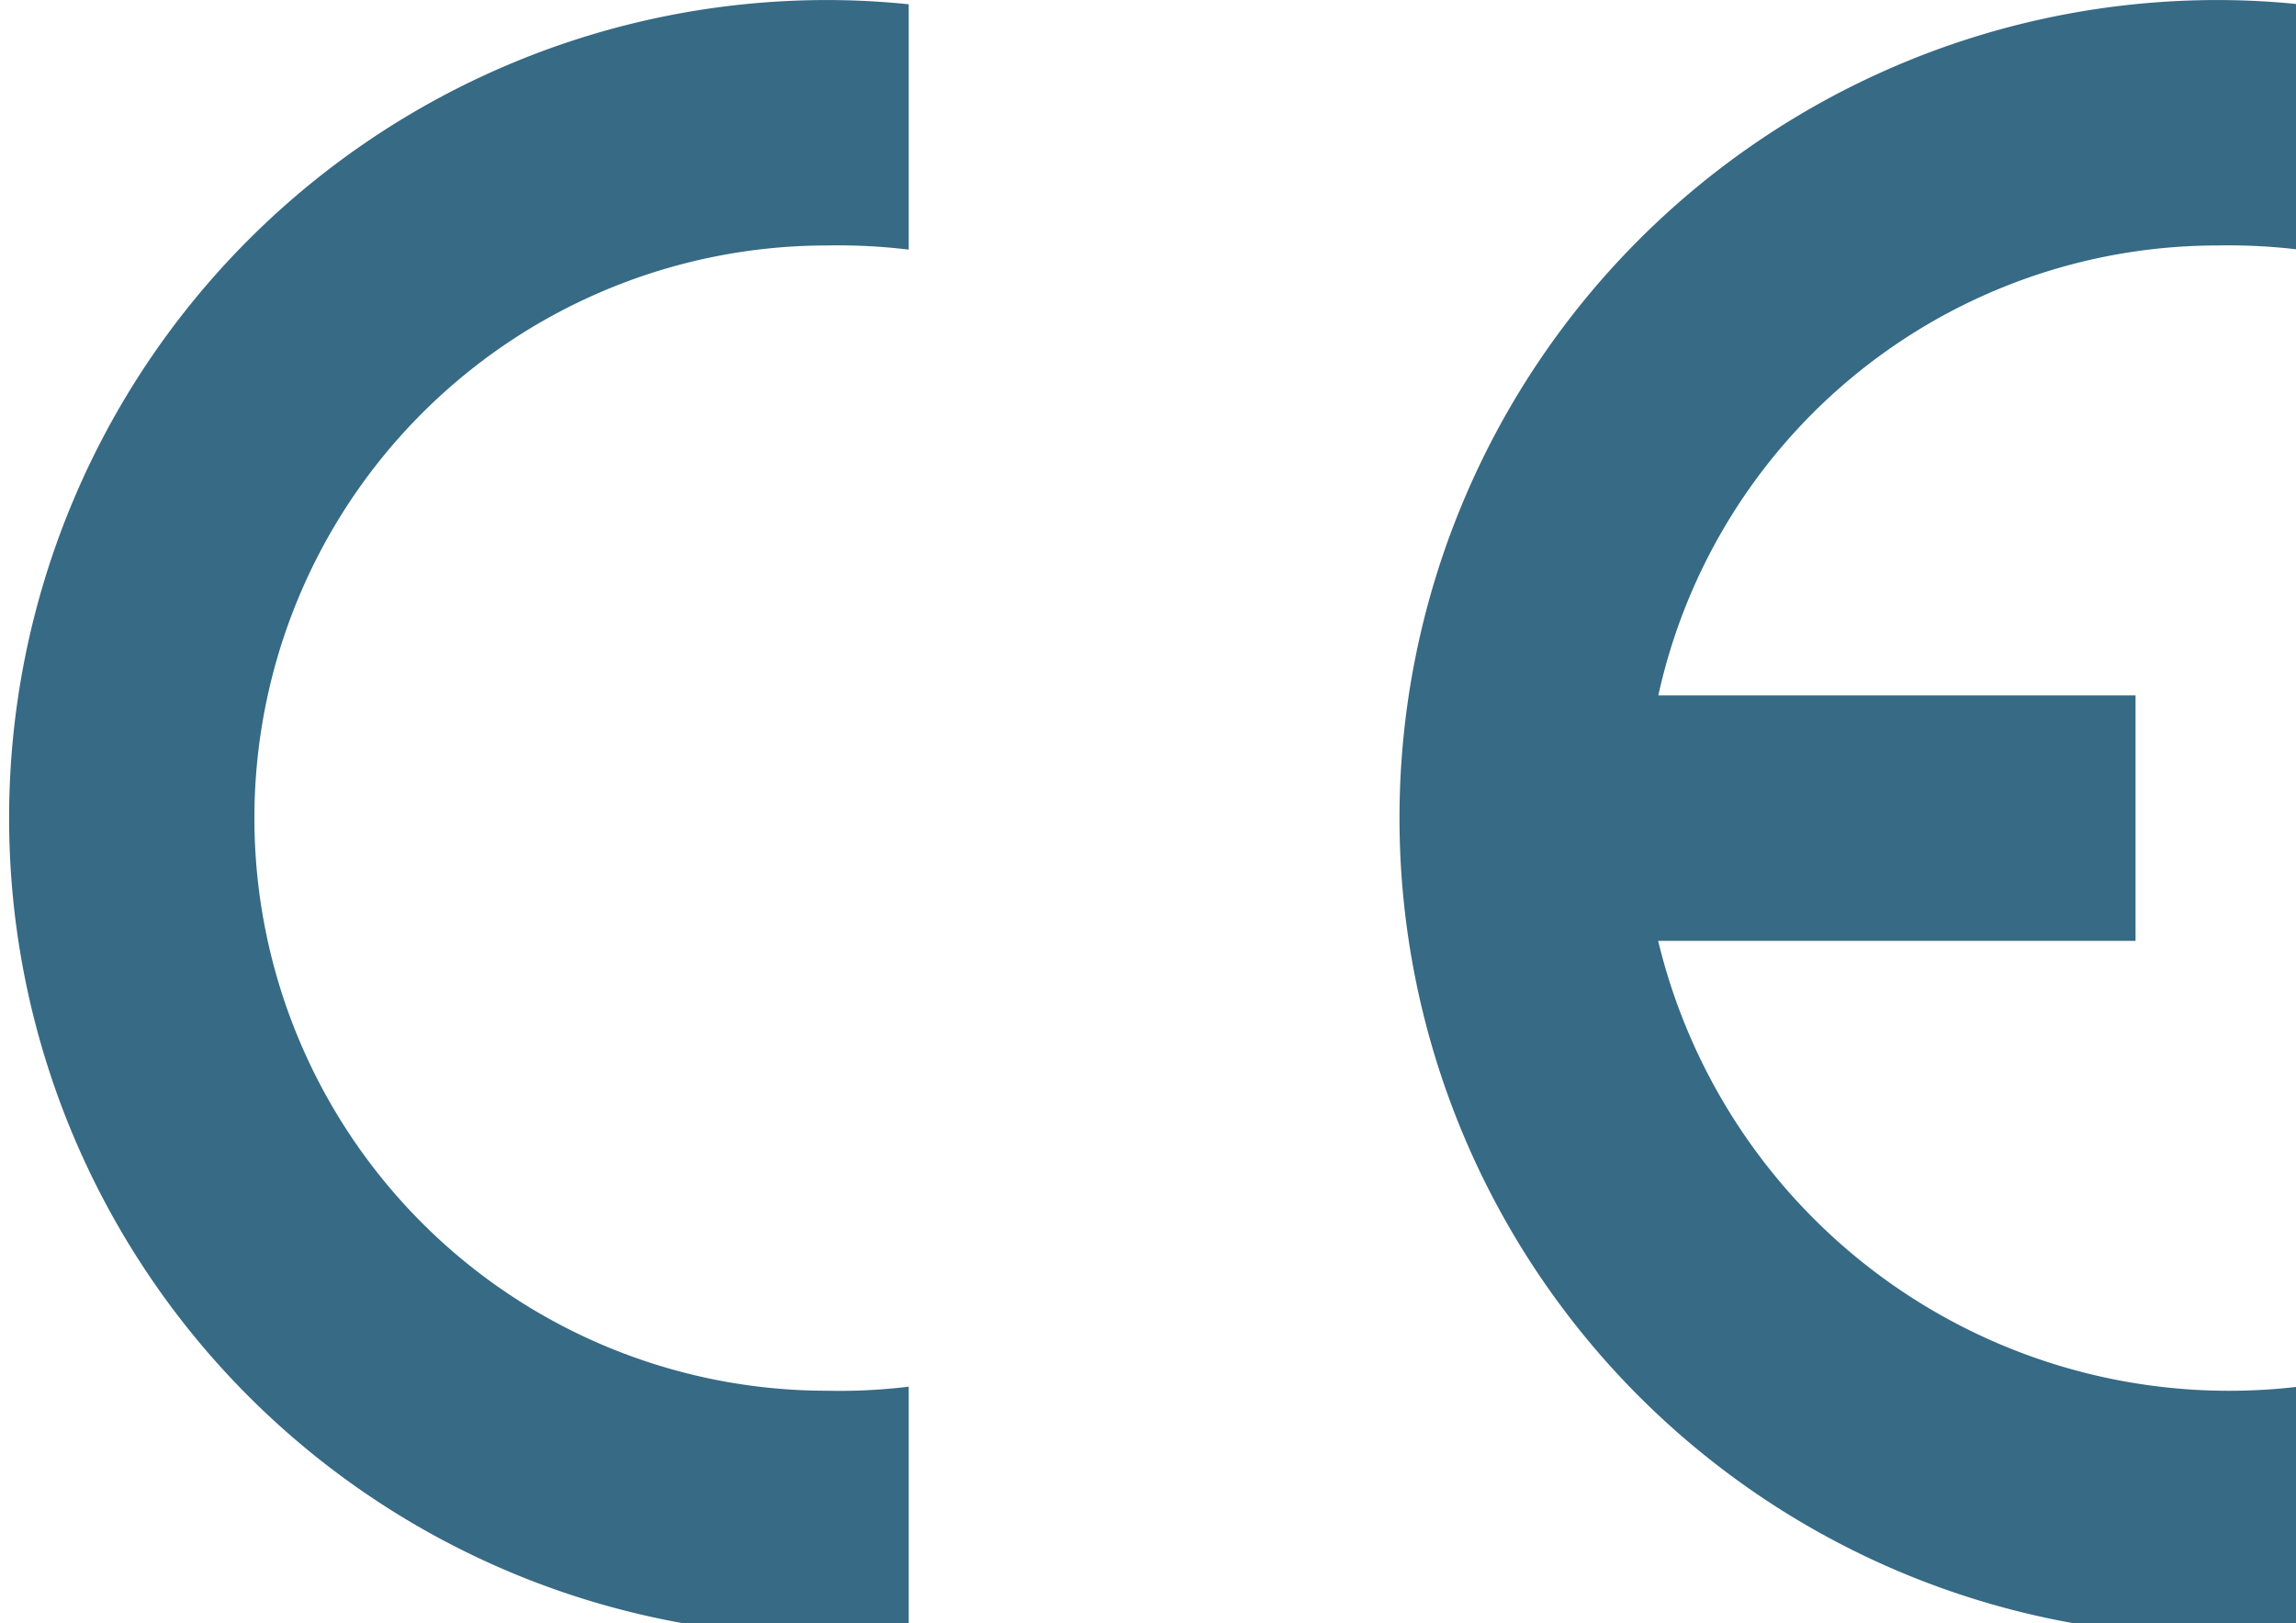 <svg xmlns="http://www.w3.org/2000/svg" xmlns:xlink="http://www.w3.org/1999/xlink" width="50.927" height="36" viewBox="0 0 50.927 36">
  <defs>
    <clipPath id="clip-path">
      <rect id="Rechteck_612" data-name="Rechteck 612" width="50.927" height="36" fill="#366A85"/>
    </clipPath>
  </defs>
  <g id="CE" transform="translate(0.232 0)">
    <g id="Gruppe_198" data-name="Gruppe 198" transform="translate(-0.232 0)" clip-path="url(#clip-path)">
      <path id="Pfad_430" data-name="Pfad 430" d="M19.953,36.192c-.6.059-1.21.09-1.813.09A18.141,18.141,0,0,1,18.14,0a17.486,17.486,0,0,1,1.813.094V5.535a13.023,13.023,0,0,0-1.813-.092,12.7,12.7,0,0,0,0,25.4,12.726,12.726,0,0,0,1.813-.09Z" transform="translate(0.203 0.001)" fill="#366A85"/>
      <path id="Pfad_431" data-name="Pfad 431" d="M35.653,36.192c-.6.059-1.21.09-1.813.09A18.141,18.141,0,0,1,33.84,0a17.486,17.486,0,0,1,1.813.094V5.535a13.023,13.023,0,0,0-1.813-.092,12.7,12.7,0,0,0-12.4,9.979H32.025v5.443H21.436a13.025,13.025,0,0,0,14.218,9.886Z" transform="translate(15.343 0.001)" fill="#366A85"/>
    </g>
  </g>
</svg>